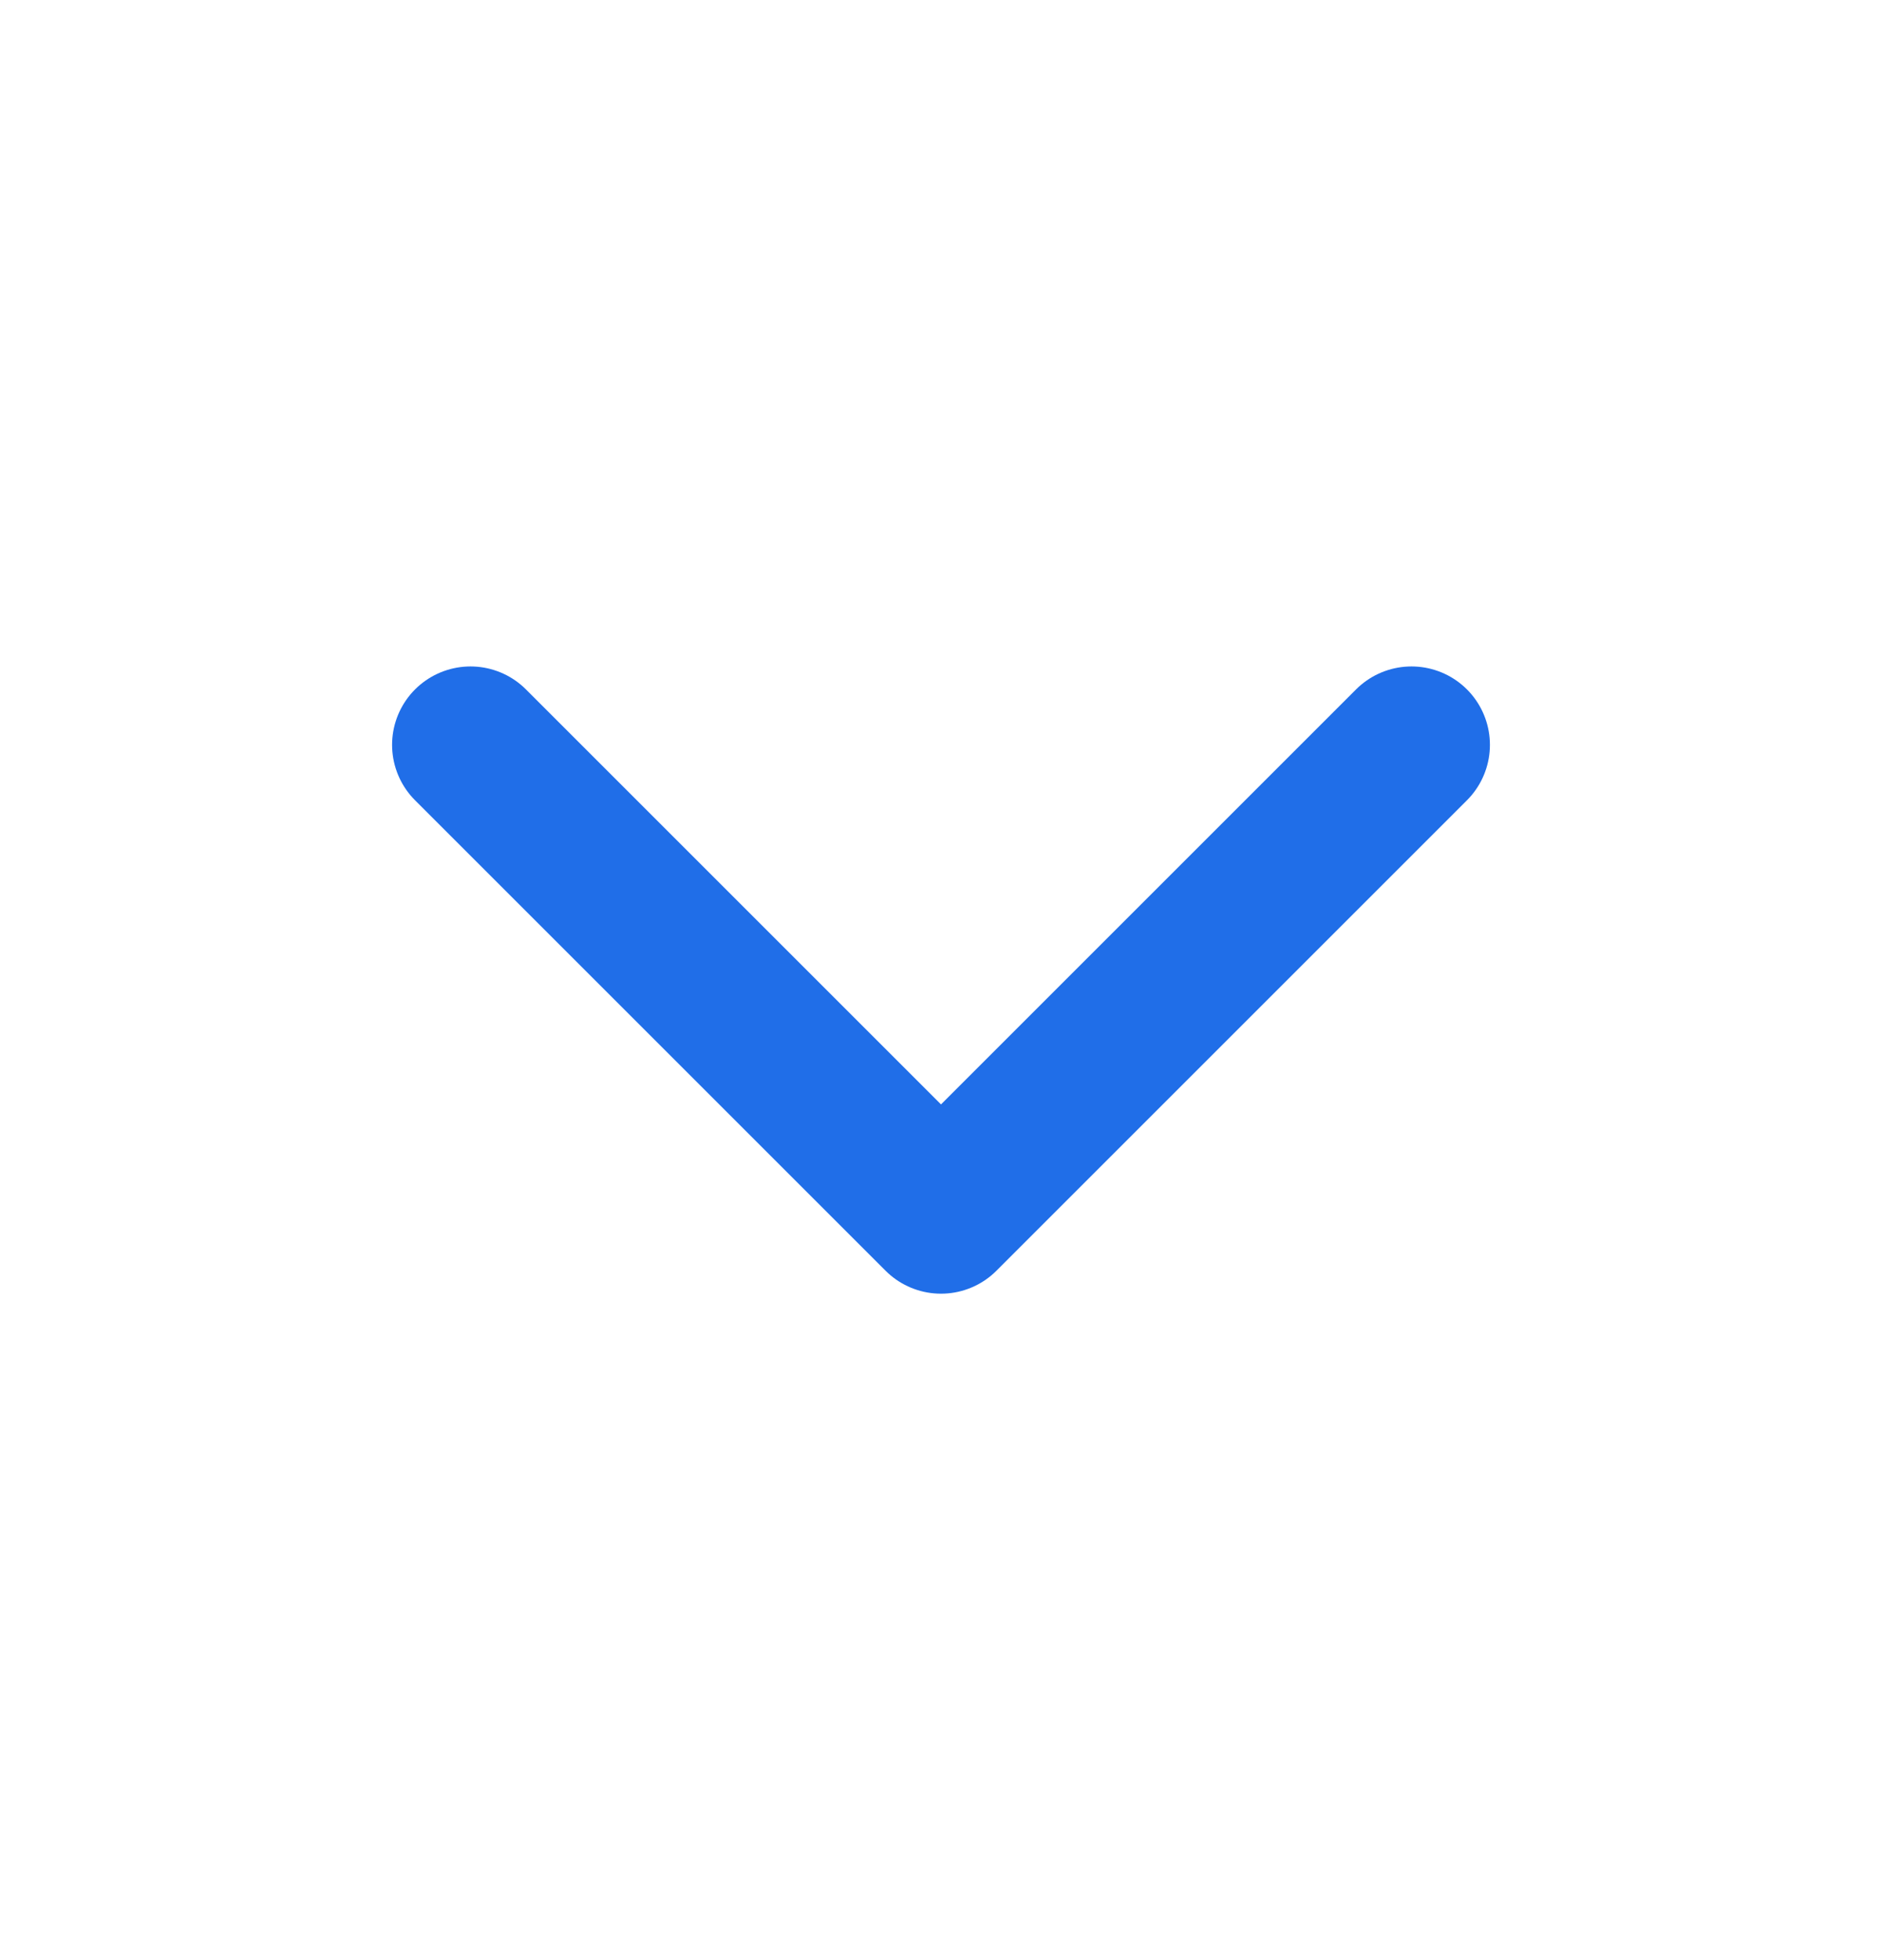 <svg width="24" height="25" viewBox="0 0 24 25" fill="none" xmlns="http://www.w3.org/2000/svg">
<path d="M18 9.5L12 15.5L6 9.5" stroke="#206EE8" stroke-width="2" stroke-linecap="round" stroke-linejoin="round"/>
</svg>
